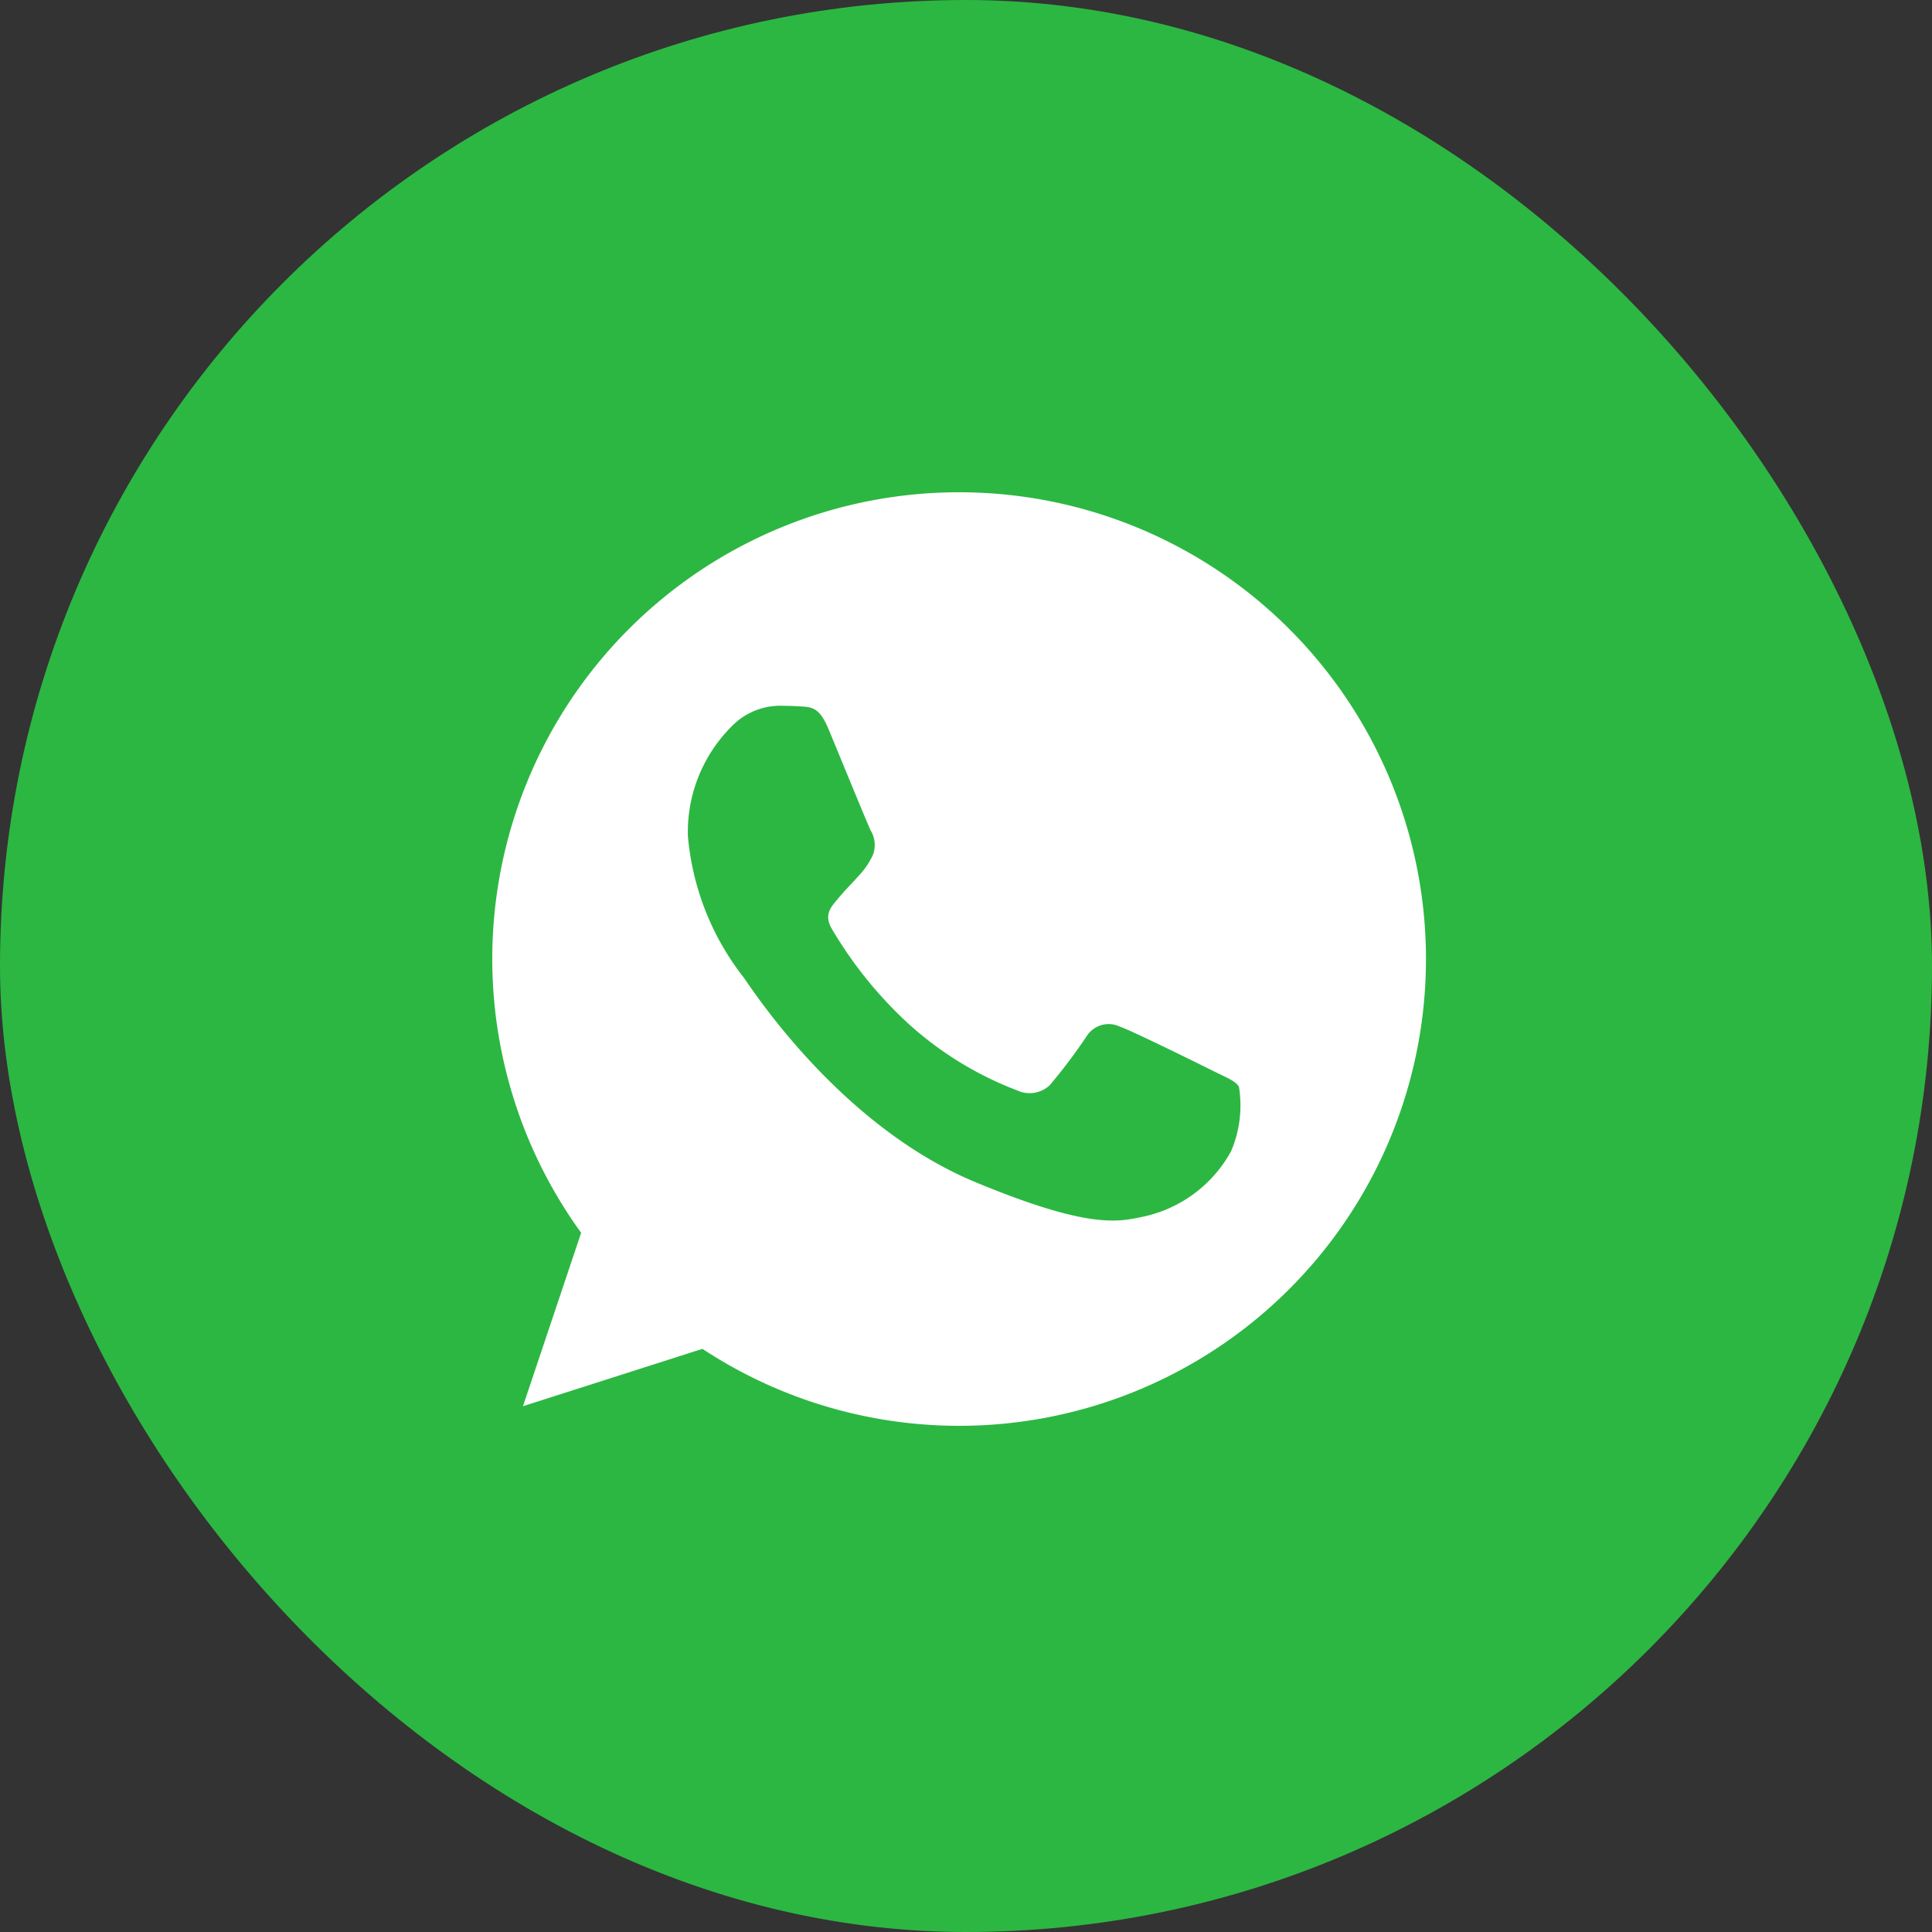 <svg xmlns="http://www.w3.org/2000/svg" width="55" height="55" viewBox="0 0 55 55"><rect x="0" y="0" width="55" height="55" fill="#333333" stroke="none"/><defs><style>.a{fill:#2cb742;}.b{fill:#fff;}</style></defs><g transform="translate(-1196.134 -507.785)"><rect class="a" width="55" height="55" rx="27.5" transform="translate(1196.134 507.785)"/><path class="b" d="M13.294,0h-.007A13.283,13.283,0,0,0,2.53,21.081L.874,26.018l5.109-1.633A13.288,13.288,0,1,0,13.294,0Zm7.734,18.768a3.75,3.75,0,0,1-2.608,1.876c-.694.148-1.6.266-4.655-1C9.858,18.026,7.343,14.057,7.147,13.8A7.591,7.591,0,0,1,5.569,9.79,4.243,4.243,0,0,1,6.928,6.556a1.931,1.931,0,0,1,1.359-.477c.164,0,.312.008.445.015.39.017.586.04.844.656.321.773,1.1,2.68,1.195,2.876a.791.791,0,0,1,.056.719,2.3,2.3,0,0,1-.43.61c-.2.226-.382.4-.578.641-.179.211-.382.437-.156.827a11.8,11.8,0,0,0,2.156,2.68,9.771,9.771,0,0,0,3.117,1.922.84.84,0,0,0,.937-.148A16.081,16.081,0,0,0,16.911,15.5a.742.742,0,0,1,.954-.289c.359.125,2.258,1.063,2.648,1.258s.648.289.743.454A3.31,3.31,0,0,1,21.028,18.768Z" transform="translate(1210.148 521.799)"/></g></svg>